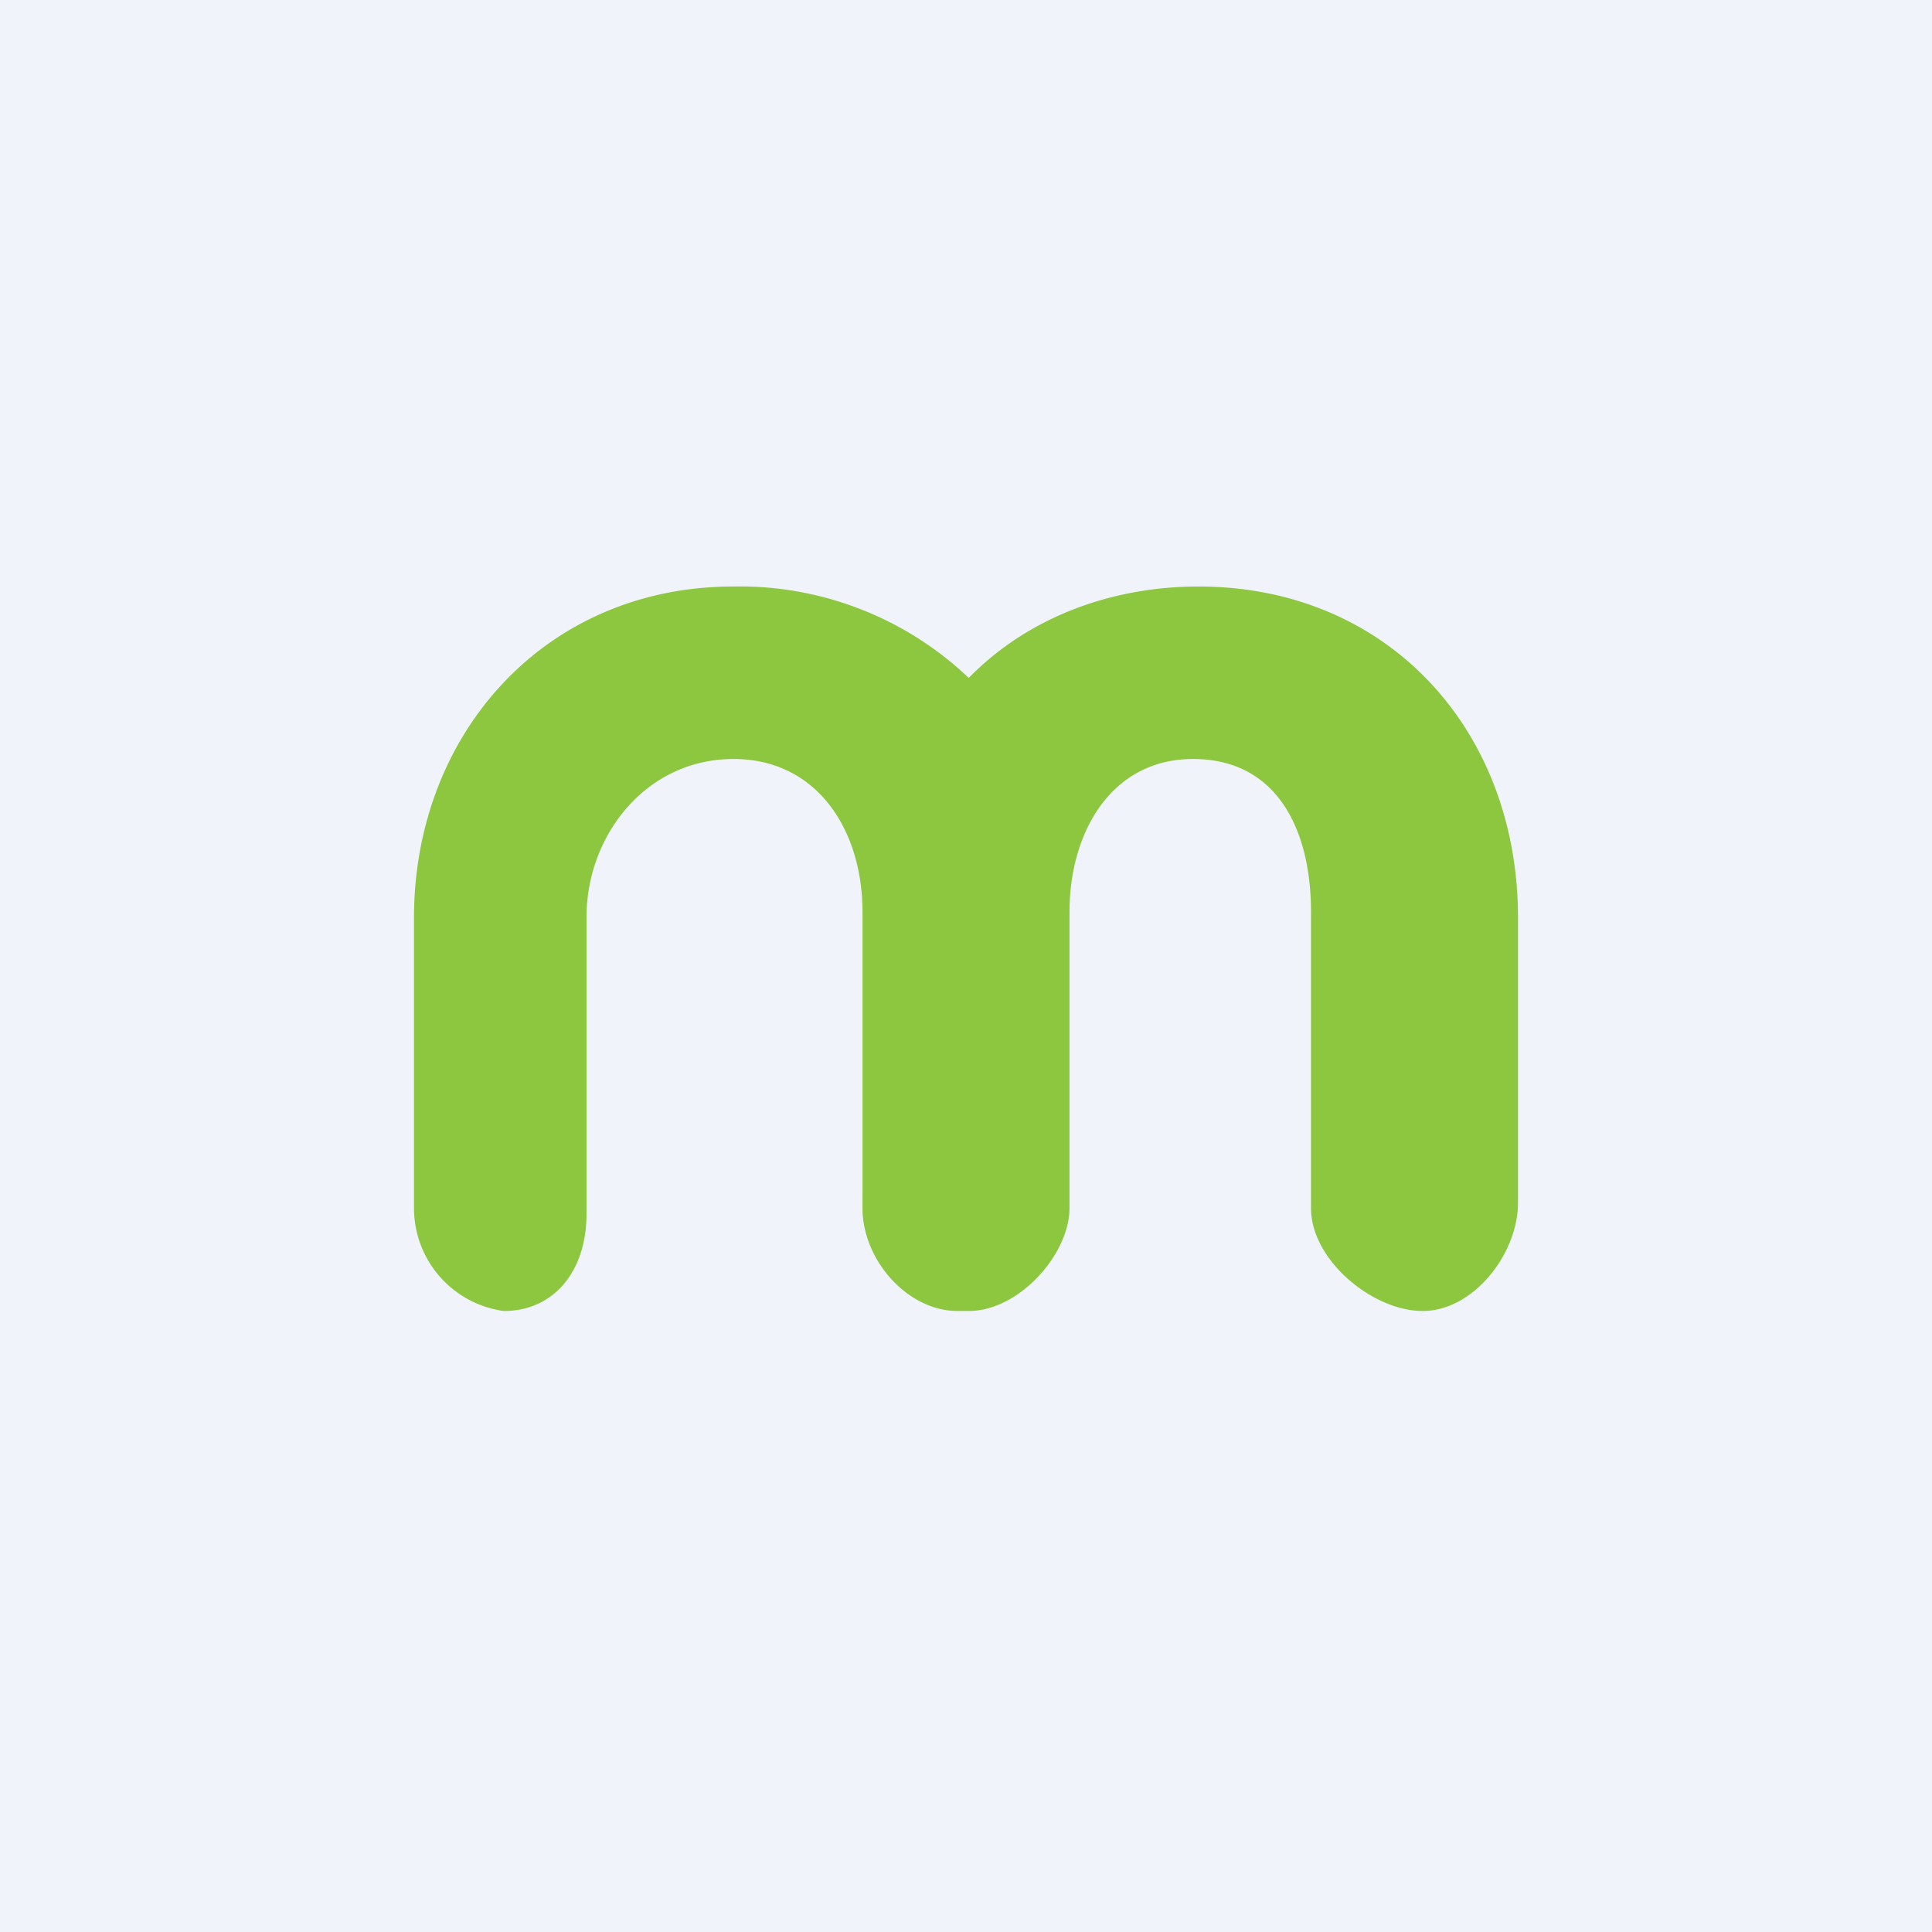 <svg width="56" height="56" viewBox="0 0 56 56" xmlns="http://www.w3.org/2000/svg"><path fill="#F0F3FA" d="M0 0h56v56H0z"/><path d="M44 26.6c0-5.45-3.78-9.6-9.26-9.6-2.46 0-4.9.85-6.66 2.65A9.63 9.63 0 0 0 21.26 17C15.79 17 12 21.28 12 26.6v8.42A3.01 3.01 0 0 0 14.6 38c1.46 0 2.4-1.16 2.4-2.81v-8.6c0-2.38 1.73-4.59 4.26-4.59C23.7 22 25 24.08 25 26.43v8.59c0 1.5 1.3 2.98 2.76 2.98h.32c1.46 0 2.92-1.65 2.92-2.98v-8.59c0-2.3 1.21-4.43 3.58-4.43 2.45 0 3.42 2.07 3.42 4.43v8.59c0 1.5 1.78 2.98 3.24 2.98C42.7 38 44 36.35 44 34.86v-8.27Z" fill="#8DC63F"/></svg>